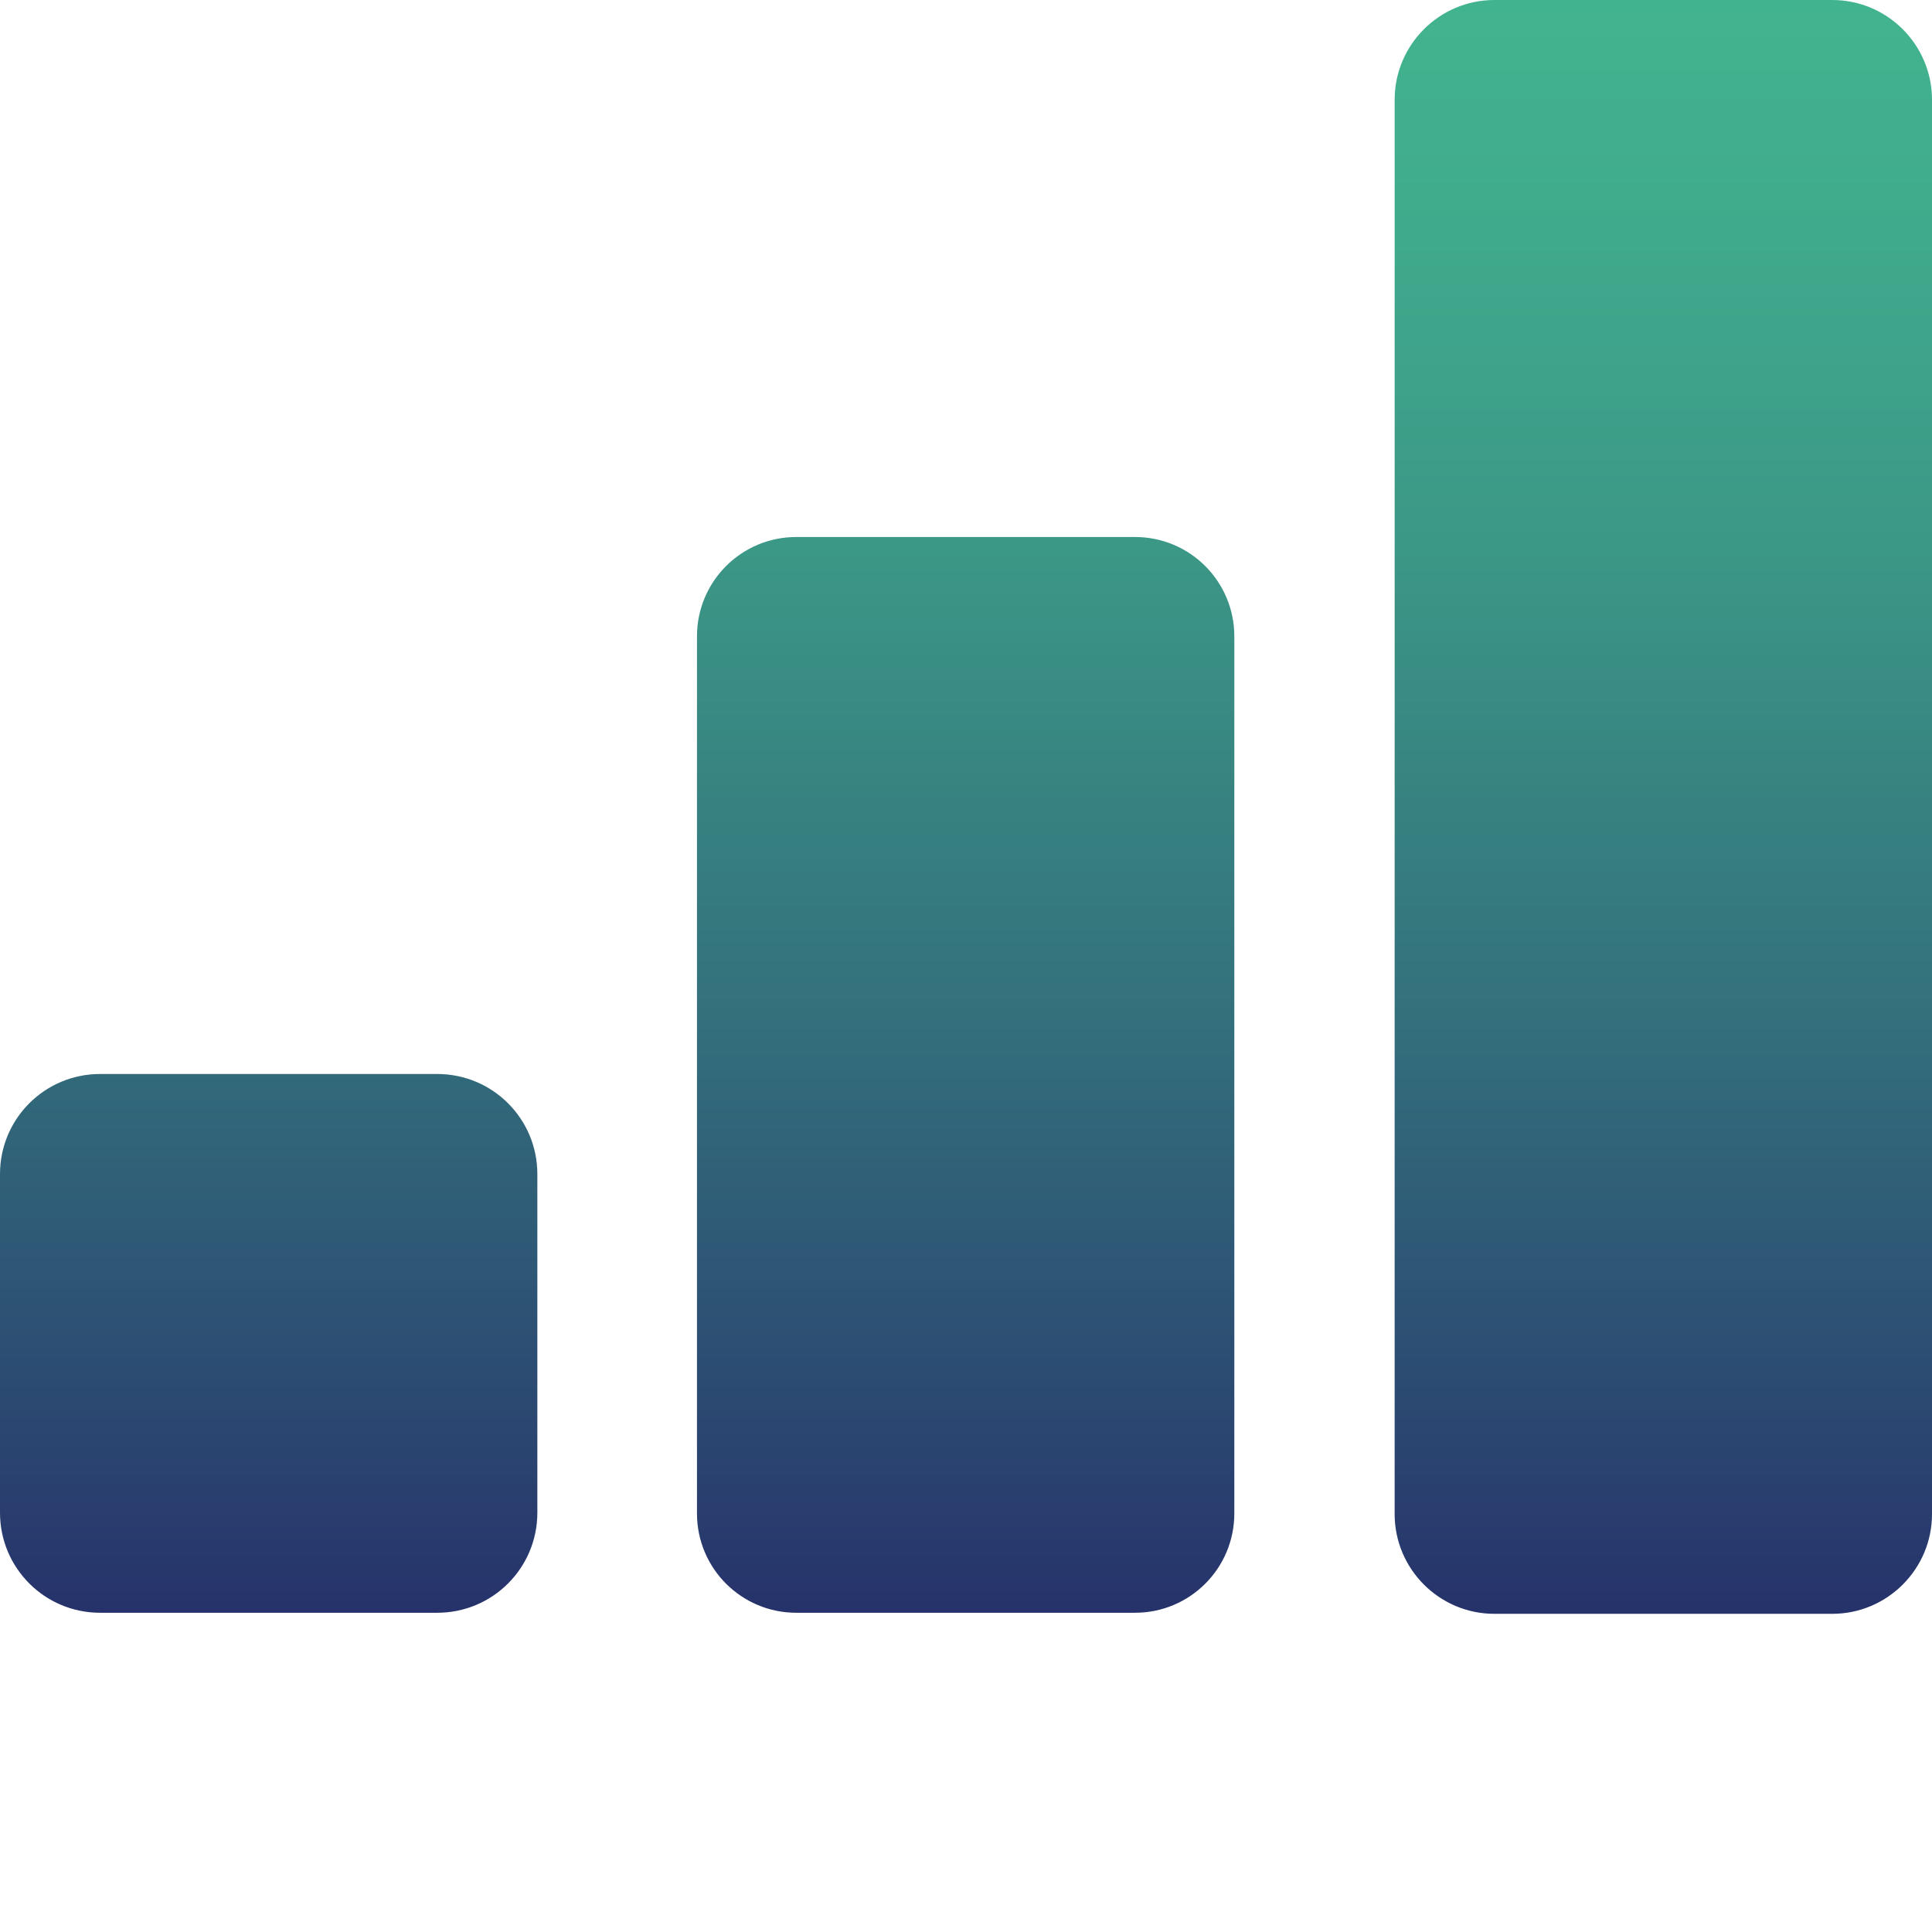 <?xml version="1.0" encoding="UTF-8"?>
<svg id="Layer_2" xmlns="http://www.w3.org/2000/svg" xmlns:xlink="http://www.w3.org/1999/xlink"
     viewBox="0 0 54.83 54.83">
    <defs>
        <style>.cls-1{fill:url(#linear-gradient);stroke-width:0px;}</style>
        <linearGradient id="linear-gradient" x1="27.41" y1="0" x2="27.41" y2="45.8" gradientUnits="userSpaceOnUse">
            <stop offset="0" stop-color="#42b38f"/>
            <stop offset=".14" stop-color="#40ab8c"/>
            <stop offset=".35" stop-color="#3b9686"/>
            <stop offset=".61" stop-color="#34737d"/>
            <stop offset=".9" stop-color="#2a4470"/>
            <stop offset="1" stop-color="#26326b"/>
        </linearGradient>
    </defs>
    <g id="VERSIE_1">
        <path class="cls-1"
              d="m12.42,45.77H2.84c-1.57,0-2.84-1.27-2.84-2.84v-9.61c0-1.57,1.27-2.84,2.84-2.84h9.57c1.57,0,2.84,1.27,2.84,2.84v9.61c0,1.57-1.27,2.84-2.84,2.84Zm22.61-2.82v-24.89c0-1.56-1.26-2.82-2.82-2.82h-9.61c-1.56,0-2.82,1.26-2.82,2.82v24.89c0,1.56,1.26,2.82,2.82,2.82h9.61c1.56,0,2.82-1.26,2.82-2.82Zm19.8.02V2.83c0-1.56-1.27-2.83-2.83-2.83h-9.59c-1.56,0-2.83,1.27-2.83,2.83v40.14c0,1.56,1.27,2.83,2.83,2.83h9.59c1.56,0,2.83-1.27,2.83-2.83Z"/>
    </g>
</svg>
